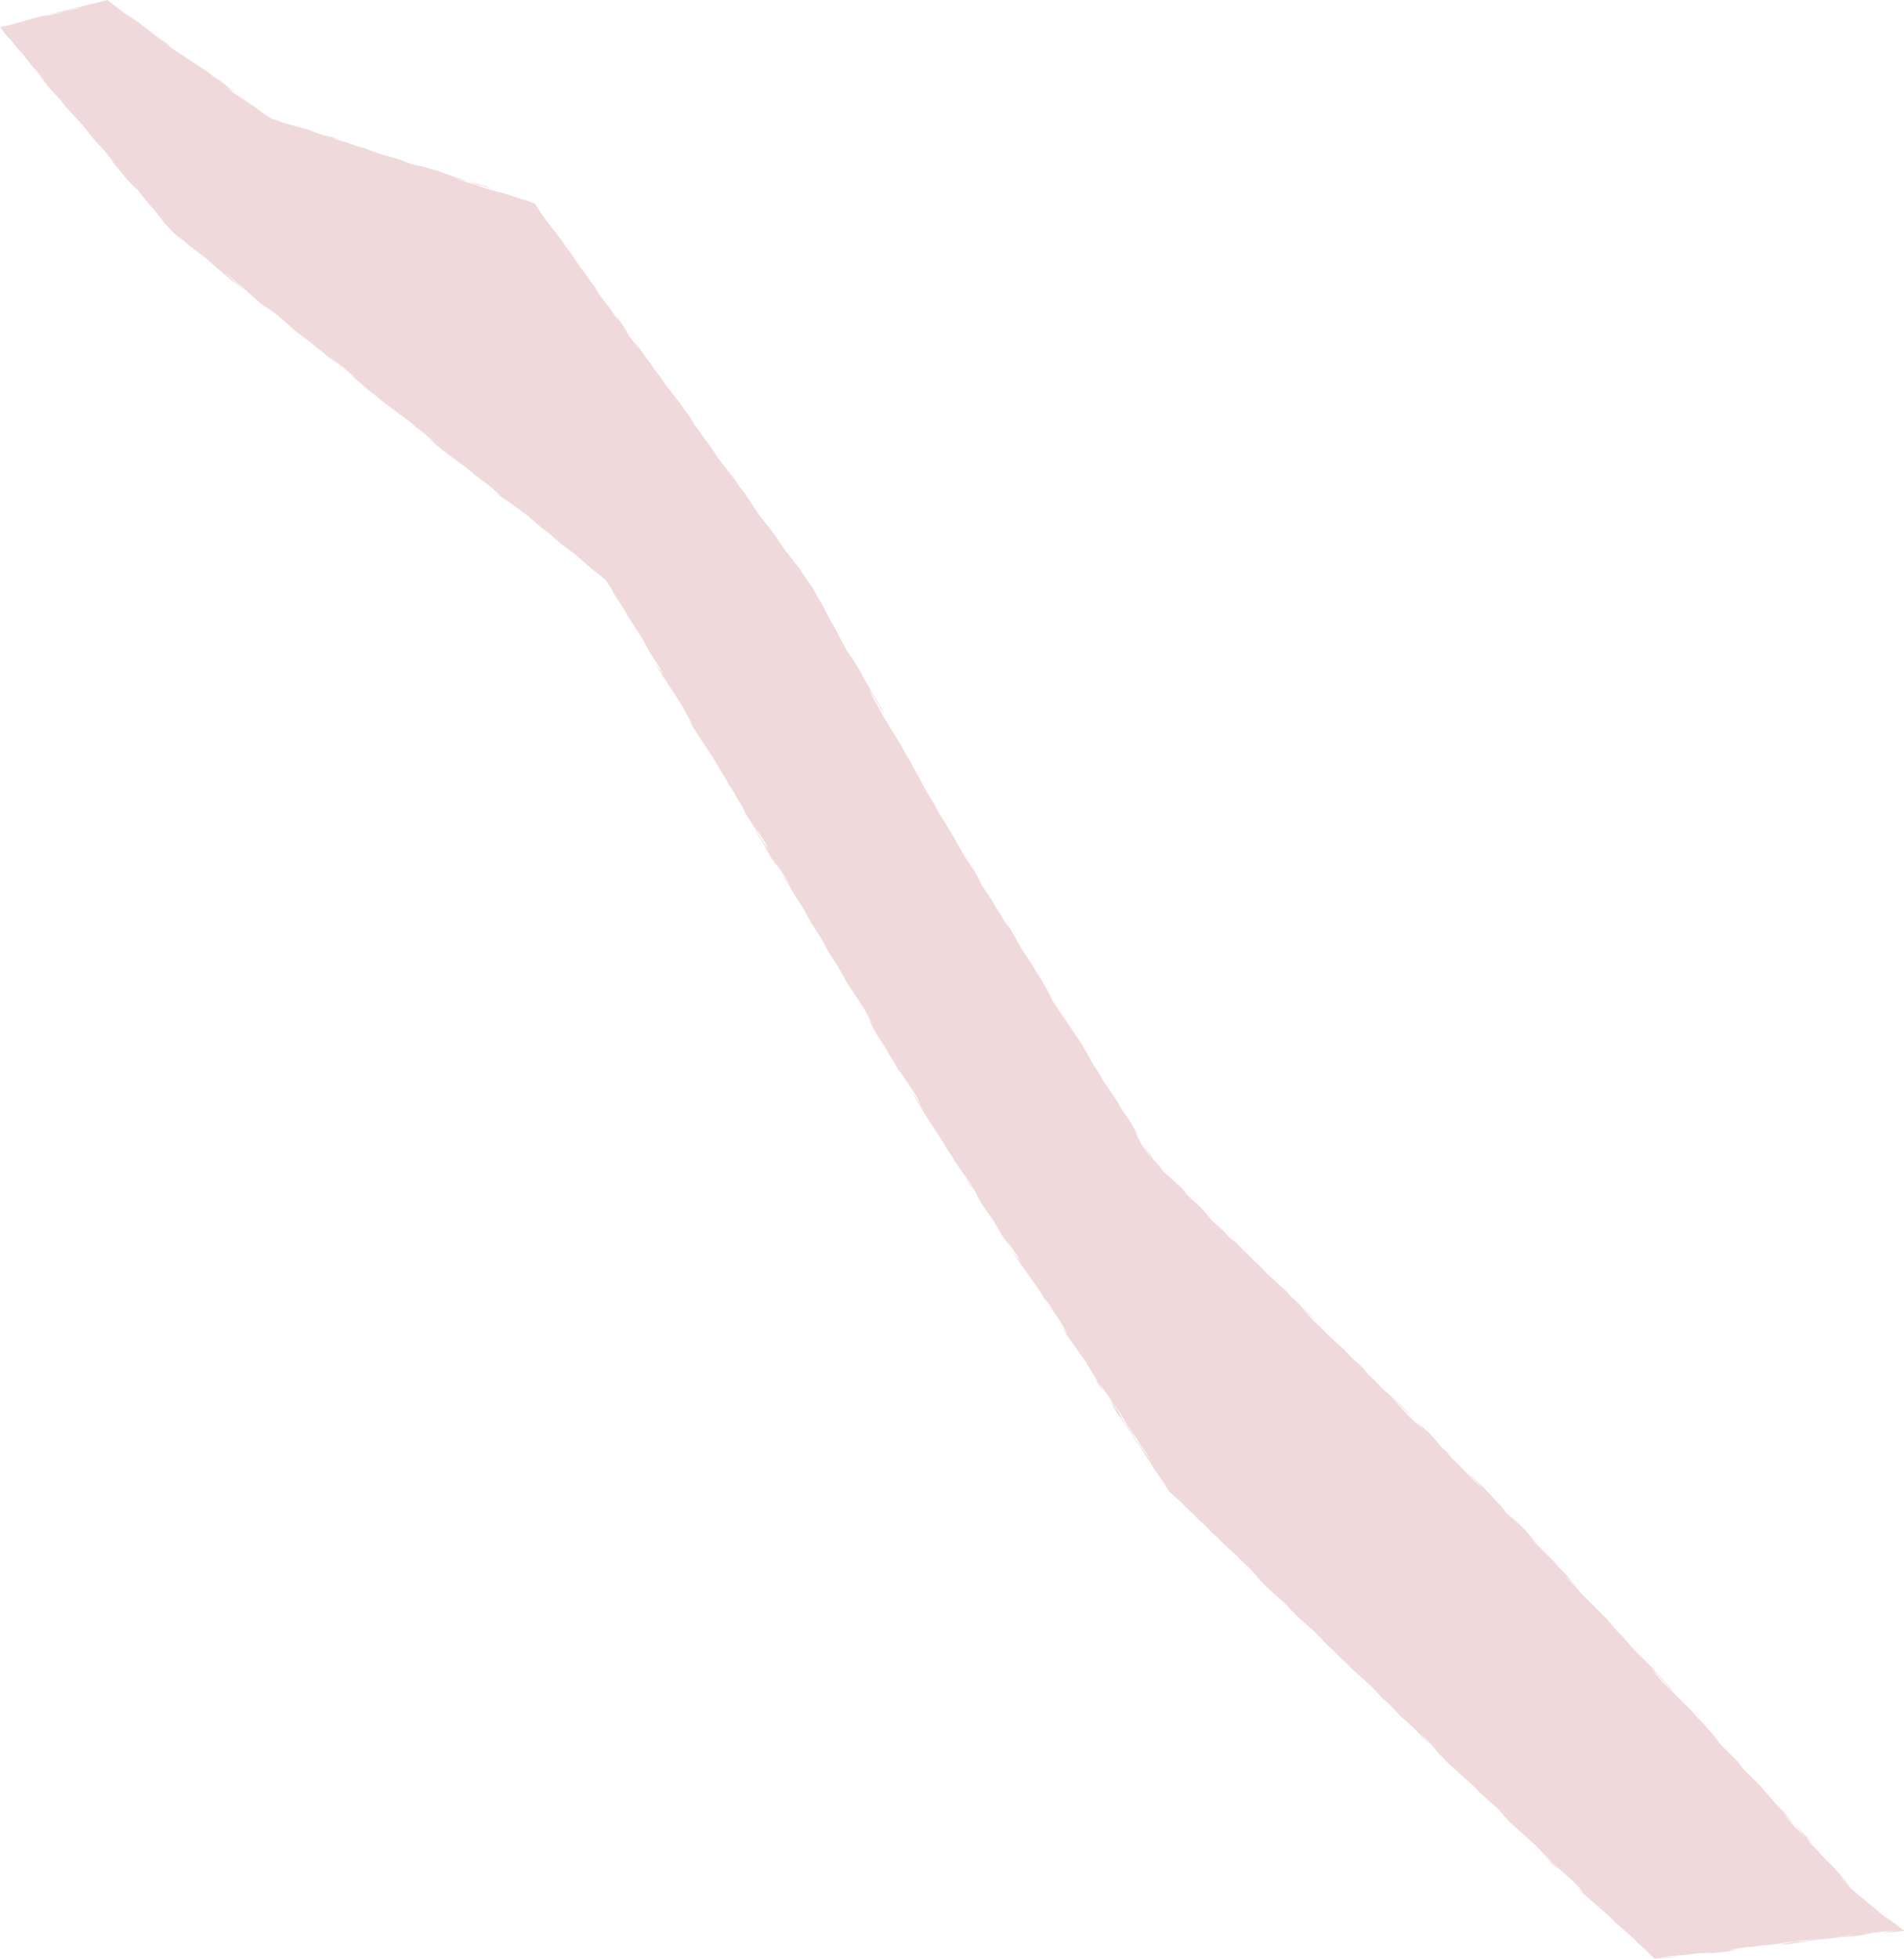 <?xml version="1.0" encoding="UTF-8" standalone="no"?><svg xmlns="http://www.w3.org/2000/svg" xmlns:xlink="http://www.w3.org/1999/xlink" fill="#000000" height="473.8" preserveAspectRatio="xMidYMid meet" version="1" viewBox="0.0 0.0 460.6 473.8" width="460.6" zoomAndPan="magnify"><g id="change1_1"><path d="M459.963,466.514l-0.968-0.743l-1.615-1.241c-0.463-0.355-1.286-0.987-1.616-1.241 c0.096,0.086,1.494,1.347,1.54,1.388c0,0,0,0.001-0,0.001c-0.005,0-0.09-0.064-0.22-0.163 c-0.136-0.103-0.32-0.246-0.511-0.393c-0.382-0.296-0.791-0.612-0.887-0.688c-0.006-0.004-0.011-0.009-0.017-0.013 l-7.835-6.529l-2.438-2.629l1.033,1.204l-1.351-1.575c0,0,0.313,0.302,0.647,0.637 c0.334,0.336,0.692,0.696,0.793,0.798c0.455,0.453,0.981,0.976,1.44,1.433l-2.704-3.15 c-0.464-0.507-0.889-1.075-1.353-1.575c-0.467-0.503-0.973-0.939-1.443-1.437 c-0.468-0.497-0.975-0.932-1.441-1.435c-0.374-0.403-0.997-1.2-1.352-1.575 c-0.461-0.487-0.981-0.94-1.443-1.437c-0.291-0.315-1.098-1.31-1.35-1.573 c-0.449-0.469-1.092-1.086-1.441-1.434l-1.44-1.435c-0.904-1.054-1.803-2.1-2.707-3.153l2.882,2.869 l-1.352-1.575c-0.328-0.381-0.917-1.091-1.355-1.577c-0.246-0.275-1.145-1.115-1.44-1.434 c-0.321-0.347-1.071-1.257-1.35-1.572c-0.483-0.564-0.94-1.095-1.353-1.577c-0.256-0.298-1.001-1.19-1.355-1.577 c-0.16-0.159-1.292-1.287-1.442-1.435c-0.423-0.421-0.931-0.927-1.438-1.433c-0.318-0.327-1.102-1.069-1.444-1.438 c-0.185-0.216-1.227-1.43-1.351-1.574l1.443,1.437l-1.354-1.577c-0.354-0.375-1.17-1.164-1.441-1.435 c-0.423-0.421-0.934-0.929-1.441-1.435c-0.317-0.325-1.101-1.067-1.444-1.438c-0.424-0.457-0.941-1.12-1.351-1.574 l1.442,1.435c0,0-0.287-0.347-0.605-0.711c-0.316-0.365-0.653-0.755-0.744-0.86 c-0.298-0.347-0.957-1.114-1.355-1.577c-0.447-0.521-0.887-1.033-1.351-1.574 c-0.021-0.021-1.33-1.323-1.443-1.437c-0.492-0.541-0.845-1.023-1.349-1.571 c-0.207-0.205-1.272-1.267-1.442-1.436c-0.443-0.441-0.928-0.924-1.441-1.435 c-0.521-0.518-1.003-0.998-1.444-1.438c-0.426-0.424-0.93-0.927-1.444-1.438c-0.313-0.322-1.101-1.067-1.441-1.435 c-0.452-0.486-0.901-1.09-1.351-1.573c-0.445-0.478-0.908-1.09-1.351-1.574l1.442,1.435 c0.349,0.349,0.998,0.972,1.442,1.435c0.255,0.267,1.058,1.258,1.351,1.574c0.134,0.134,1.397,1.391,1.443,1.437 c-0.432-0.502-0.887-1.033-1.353-1.576c-0.208-0.24-1.088-1.29-1.349-1.571 c-0.464-0.5-0.981-0.937-1.441-1.435c-0.472-0.509-0.885-1.071-1.354-1.576 c-0.342-0.368-1.128-1.113-1.442-1.436c-0.514-0.511-1.02-1.014-1.442-1.435 c-0.193-0.192-1.211-1.185-1.444-1.438c-0.258-0.279-1.158-1.35-1.351-1.574c-0.361-0.42-0.902-1.05-1.351-1.573 c-0.194-0.192-1.192-1.187-1.444-1.437c-0.188-0.22-1.19-1.386-1.351-1.574 c-0.141-0.165-1.193-1.39-1.351-1.573c-0.344-0.364-1.178-1.172-1.441-1.435l-1.442-1.436 c-0.429-0.427-0.93-0.925-1.442-1.437c-0.312-0.319-1.106-1.073-1.442-1.435 c-0.467-0.503-0.887-1.073-1.354-1.576c-0.466-0.502-0.976-0.933-1.441-1.435 c-0.397-0.427-0.976-1.155-1.353-1.575c0.094,0.092,1.328,1.321,1.445,1.438c0.1,0.099,0.458,0.46,0.793,0.796 c0.335,0.336,0.649,0.64,0.649,0.64s-0.287-0.346-0.603-0.711c-0.316-0.364-0.654-0.755-0.748-0.862 c-0.278-0.325-0.973-1.158-1.35-1.573c-0.285-0.313-1.126-1.099-1.442-1.435c-0.377-0.399-0.961-1.154-1.35-1.573 c-0.399-0.43-1.058-1.034-1.445-1.438c-0.491-0.489-1.038-1.033-1.444-1.438 c-0.22-0.219-1.177-1.149-1.443-1.435c-0.301-0.324-1.092-1.278-1.348-1.57l1.443,1.437 c0,0,0,0,0,0c0.004,0-0.067-0.085-0.178-0.216c-0.114-0.132-0.269-0.312-0.429-0.498 c-0.321-0.371-0.665-0.769-0.746-0.862c-0.105-0.123-1.272-1.48-1.35-1.572c-0.442-0.44-1.109-1.104-1.445-1.438 c-0.1-0.101-0.458-0.46-0.792-0.796s-0.65-0.641-0.65-0.641s0.36,0.426,0.713,0.829 c0.334,0.381,0.656,0.75,0.644,0.75c-0.001,0-0.002-0.001-0.005-0.004c-0.177-0.152-1.106-1.104-1.442-1.435 c-0.1-0.101-0.459-0.462-0.794-0.799c-0.335-0.336-0.649-0.638-0.649-0.638c-0.004,0.005,0.073,0.099,0.193,0.237 c0.121,0.138,0.282,0.322,0.446,0.51c0.329,0.375,0.67,0.762,0.708,0.823l-1.44-1.435 c-0.242-0.315-1.307-1.45-1.382-1.542c-0.002-0.003-0.003-0.005-0.002-0.005c0.015,0,0.364,0.328,0.723,0.664 c0.185,0.186,0.372,0.374,0.513,0.516c0.141,0.142,0.24,0.232,0.24,0.232s-0.288-0.349-0.605-0.713 c-0.33-0.351-0.682-0.727-0.779-0.831c-0.333-0.356-0.987-1.058-1.41-1.511l-2.829-3.033l-3.009-2.756 c-0.057-0.038-0.429-0.388-0.789-0.727c-0.181-0.168-0.357-0.333-0.489-0.457c-0.128-0.118-0.215-0.195-0.225-0.195 c-0,0-0.001,0-0.001,0c0,0,0.3,0.332,0.63,0.683c0.33,0.351,0.685,0.727,0.785,0.833 c0.032,0.03,1.369,1.255,1.504,1.378l1.409,1.512c-0,0-0,0-0.001,0 c-0.009,0-0.092-0.074-0.216-0.188c-0.128-0.119-0.3-0.279-0.477-0.444c-0.353-0.331-0.727-0.681-0.81-0.746 c-0.217-0.17-1.228-1.148-1.504-1.378c-0.487-0.524-0.92-0.986-1.409-1.512 c-0.221-0.234-1.138-1.241-1.415-1.516c-0.451-0.447-1.068-0.943-1.504-1.379c-0.376-0.375-1.11-1.195-1.415-1.516 l1.504,1.378c0,0-1.23-1.325-1.409-1.512c-0.143-0.131-1.295-1.185-1.505-1.378 c-0.224-0.24-1.245-1.335-1.414-1.517l1.504,1.379l-2.825-3.028c-0.48-0.44-1.028-0.942-1.504-1.378 c-0.104-0.096-0.479-0.442-0.827-0.766c-0.35-0.323-0.677-0.612-0.677-0.612s0.372,0.404,0.74,0.791 c0.349,0.366,0.688,0.723,0.675,0.723c-0.001,0-0.002-0.001-0.005-0.003c-0.072-0.054-0.444-0.403-0.8-0.737 c-0.179-0.166-0.352-0.328-0.482-0.448c-0.125-0.116-0.21-0.191-0.219-0.191c-0,0-0.001,0-0.001,0 c0,0,0.377,0.408,0.745,0.797c0.347,0.366,0.684,0.721,0.673,0.721c-0.001,0-0.002-0.001-0.006-0.004 c-0.197-0.159-1.139-1.044-1.507-1.381l-1.507-1.38c-0.468-0.502-0.941-1.01-1.409-1.512 c-0.411-0.44-1.116-1.196-1.413-1.514c-0.212-0.241-1.385-1.453-1.415-1.517c-0-0-0-0.001,0-0.001 c0.005,0,0.084,0.071,0.204,0.179c0.126,0.116,0.299,0.275,0.477,0.438c0.355,0.329,0.736,0.682,0.826,0.765 c0.245,0.225,1.46,1.359,1.504,1.378l1.504,1.378c-0.015-0.017-1.325-1.421-1.412-1.514 c-0.285-0.262-1.269-1.163-1.501-1.376c-0.092-0.084-1.39-1.274-1.51-1.383l-1.504-1.378 c-0.354-0.325-1.046-0.938-1.504-1.378c-0.277-0.267-1.096-1.2-1.409-1.512 c-0.414-0.41-1.119-0.99-1.507-1.381c-0.241-0.258-1.278-1.37-1.412-1.514c0.104,0.097,1.466,1.344,1.503,1.378 l-1.415-1.517c-0.337-0.331-1.242-1.139-1.504-1.378c-0.364-0.334-1.04-0.933-1.503-1.378 c-0.267-0.256-1.106-1.21-1.413-1.514c-0.403-0.401-1.116-1.008-1.506-1.381c-0.497-0.455-1.109-1.016-1.504-1.378 c-0.365-0.334-1.038-0.93-1.504-1.377c-0.266-0.256-1.105-1.21-1.415-1.518c-0.482-0.478-1.013-0.897-1.504-1.377 c-0.31-0.332-1.137-1.219-1.41-1.512c-0.09-0.096-0.44-0.469-0.773-0.822 c-0.335-0.352-0.642-0.694-0.642-0.694c0-0,0-0,0.001-0c0.009,0,0.097,0.077,0.225,0.195 c0.132,0.124,0.31,0.29,0.49,0.458c0.36,0.339,0.732,0.689,0.788,0.725c0.057,0.038,0.429,0.388,0.789,0.727 c0.181,0.169,0.357,0.334,0.49,0.458c0.13,0.119,0.217,0.197,0.226,0.197c0,0,0-0,0.001-0 c0,0-0.307-0.342-0.641-0.693c-0.332-0.352-0.683-0.726-0.771-0.821c0.003,0.004,0.004,0.006,0.004,0.006 c-0.01,0-0.355-0.321-0.713-0.654c-0.192-0.179-0.388-0.36-0.537-0.499c-0.15-0.138-0.26-0.232-0.26-0.232 c-0.14-0.143-0.266-0.276-0.384-0.405c-0.337-0.366-0.617-0.695-1.029-1.11 c-0.384-0.388-1.095-0.973-1.503-1.378c-0.33-0.327-1.123-1.235-1.416-1.517c-0.446-0.431-1.154-1.059-1.503-1.378 l-1.504-1.377c-0.288-0.265-1.128-1.012-1.504-1.378c-0.338-0.329-1.058-1.158-1.415-1.516 c-0.385-0.388-1.095-0.973-1.503-1.378c-0.485-0.48-0.926-1.031-1.41-1.512c-0.488-0.483-1.018-0.903-1.504-1.377 c-0.394-0.385-1.007-1.112-1.415-1.518c-0.073-0.073-0.154-0.15-0.24-0.229c-0.408-0.381-0.924-0.821-1.267-1.151 l1.267,1.358l0.146,0.156c-0.003-0.003-0.058-0.054-0.146-0.134c-0.363-0.333-1.284-1.176-1.357-1.244 c-0.267-0.285-1.192-1.276-1.413-1.514c-0.521-0.477-1.071-0.982-1.506-1.38c-0.229-0.211-1.223-1.1-1.504-1.378 c-0.487-0.483-0.923-1.028-1.41-1.512c0.105,0.096,1.482,1.357,1.504,1.377c0,0,0,0,0,0 c0.003,0-0.07-0.081-0.186-0.206c-0.119-0.127-0.28-0.3-0.447-0.478c-0.337-0.357-0.695-0.739-0.778-0.827 c-0.388-0.416-0.94-1.009-1.415-1.518c-0.087-0.079-1.379-1.263-1.504-1.377c-0.232-0.216-1.23-1.106-1.503-1.377 c-0.194-0.208-1.288-1.381-1.415-1.518c0.093,0.086,1.471,1.348,1.503,1.377l-1.411-1.512 c-0.32-0.315-1.258-1.152-1.503-1.377c-0.443-0.407-0.974-0.893-1.508-1.383c-0.327-0.308-1.147-1.023-1.504-1.377 c-0.461-0.457-0.96-1.055-1.416-1.518l1.509,1.383c0,0,0,0,0,0c0.004,0-0.07-0.083-0.188-0.209 c-0.119-0.128-0.281-0.301-0.449-0.48c-0.336-0.357-0.695-0.739-0.779-0.828 c-0.186-0.201-0.738-0.797-1.111-1.199c-0.034-0.057-0.06-0.102-0.084-0.141 c-0.297-0.484-0.832-1.193-1.145-1.694c-0.121-0.142-1.077-1.641-1.141-1.688c-0-0-0-0-0-0 c-0.004,0,0.049,0.097,0.134,0.246c0.086,0.152,0.203,0.358,0.324,0.571c0.244,0.427,0.505,0.881,0.565,0.986 c0.339,0.598,0.681,1.201,1.021,1.799l-2.284-3.377c-0.324-0.573-0.698-1.231-1.02-1.798 c-0.071-0.126-0.329-0.575-0.569-0.993c-0.24-0.419-0.454-0.812-0.454-0.812s0.306,0.446,0.598,0.887 c0.271,0.41,0.534,0.808,0.545,0.808c0.001,0,0-0.002-0.002-0.006c-0.04-0.088-0.301-0.534-0.549-0.961 c-0.123-0.213-0.244-0.422-0.334-0.578c-0.089-0.156-0.146-0.26-0.142-0.266c0,0,0.31,0.453,0.603,0.894 c0.273,0.411,0.536,0.808,0.545,0.808c0.001,0-0-0.002-0.002-0.007c-0.118-0.239-0.772-1.361-1.023-1.805 c-0.339-0.597-0.682-1.2-1.02-1.798c-0.396-0.586-0.745-1.103-1.141-1.688 c-0.177-0.264-0.94-1.361-1.147-1.693c-0.161-0.286-0.9-1.588-1.02-1.799 c-0.401-0.594-0.815-1.204-1.141-1.688c-0.385-0.569-0.766-1.133-1.145-1.695 c-0.175-0.257-0.92-1.331-1.142-1.688c-0.34-0.544-0.678-1.246-1.02-1.797 c-0.303-0.489-0.857-1.222-1.142-1.688c-0.337-0.554-0.74-1.319-1.023-1.804 c-0.365-0.644-0.707-1.245-1.023-1.804c-0.091-0.16-0.933-1.645-1.02-1.797c-0.321-0.504-0.893-1.321-1.142-1.688 c-0.761-1.126-1.526-2.258-2.287-3.384l-1.141-1.689l-2.284-3.378c-0.027-0.07-0.288-0.516-0.538-0.946 c-0.125-0.215-0.247-0.426-0.339-0.584c-0.09-0.158-0.148-0.264-0.142-0.267c0,0,0.307,0.448,0.6,0.889 c0.272,0.41,0.536,0.807,0.545,0.807c0.001,0-0-0.002-0.002-0.007c-0.118-0.239-0.776-1.367-1.023-1.804 c-0.339-0.597-0.681-1.2-1.024-1.804c-0.284-0.5-0.669-1.18-1.019-1.797 c-0.148-0.218-0.95-1.405-1.142-1.689c-0.268-0.433-0.774-1.411-1.023-1.803 c-0.333-0.523-0.871-1.284-1.142-1.689c-0.177-0.264-0.936-1.357-1.142-1.689c-0.35-0.564-0.679-1.235-1.023-1.803 c-0.306-0.505-0.785-1.388-1.02-1.797c-0.157-0.275-0.817-1.471-1.023-1.803 c-0.331-0.533-0.822-1.167-1.142-1.689c0.081,0.143,1.011,1.782,1.023,1.804 c-0.02-0.031-1.011-1.496-1.143-1.69c-0.111-0.197-0.87-1.534-1.023-1.803 c-0.288-0.472-0.839-1.2-1.142-1.69c-0.323-0.52-0.706-1.297-1.023-1.803c-0.267-0.425-0.924-1.364-1.143-1.689 c-0.175-0.261-0.936-1.357-1.142-1.689c-0.37-0.596-0.653-1.2-1.024-1.803 c0.066,0.097,1.132,1.674,1.146,1.696c0,0,0,0,0,0c0.004,0-0.049-0.096-0.133-0.245 c-0.086-0.152-0.204-0.358-0.325-0.571c-0.245-0.427-0.505-0.881-0.566-0.987 c-0.262-0.462-0.691-1.218-1.023-1.803c-0.074-0.109-1.043-1.543-1.142-1.69c-0.173-0.258-0.936-1.357-1.142-1.689 c-0.268-0.433-0.784-1.397-1.019-1.797c-0.358-0.63-0.728-1.283-1.023-1.803c-0.148-0.264-0.829-1.478-1.015-1.808 c-0.164-0.292-0.93-1.506-1.069-1.732l-1.07-1.733c-0.306-0.496-0.696-1.129-1.069-1.732 c-0.104-0.202-0.806-1.567-0.949-1.847c-0.153-0.248-0.941-1.525-1.069-1.732c-0.178-0.289-0.847-1.342-1.07-1.733 c-0.137-0.266-0.827-1.61-0.949-1.846c-0.146-0.282-0.756-1.506-0.945-1.84 c-0.279-0.495-0.812-1.268-1.069-1.733c-0.384-0.694-0.562-1.149-0.949-1.846 c-0.264-0.478-0.787-1.232-1.069-1.733c-0.254-0.45-0.709-1.431-0.949-1.846 c-0.28-0.485-0.848-1.375-1.069-1.733l-1.07-1.734l-1.07-1.733c-0.263-0.427-0.742-1.173-1.069-1.733 c-0.183-0.312-0.739-1.473-0.949-1.846c-0.333-0.591-0.728-1.138-1.069-1.734l-1.893-3.685l1.069,1.733 c0.356,0.578,0.735,1.192,1.07,1.734c0.338,0.548,0.732,1.185,1.07,1.733c0.076,0.123,0.341,0.559,0.588,0.963 c0.247,0.405,0.481,0.769,0.481,0.769c-0.01-0.019-0.881-1.715-0.945-1.839c-0.17-0.302-0.926-1.501-1.07-1.733 l-1.07-1.734c-0.371-0.68-0.565-1.155-0.948-1.846c-0.265-0.478-0.787-1.232-1.07-1.734 c-0.228-0.404-0.744-1.495-0.948-1.845c-0.312-0.536-0.822-1.331-1.07-1.733c-0.33-0.534-0.802-1.3-1.07-1.734 c-0.122-0.19-0.453-0.742-0.717-1.174c-0.176-0.288-0.321-0.522-0.354-0.559c-0.001-0.002-0.002-0.002-0.003-0.002 c-0.009,0,0.119,0.248,0.285,0.562c0.055,0.104,0.113,0.215,0.172,0.326c0.247,0.468,0.491,0.953,0.491,0.953 c-0,0-0,0-0,0c-0.007,0-0.07-0.098-0.163-0.248c-0.093-0.155-0.218-0.362-0.346-0.573 c-0.095-0.158-0.19-0.317-0.276-0.458c-0.144-0.238-0.258-0.422-0.285-0.454 c-0.314-0.611-0.627-1.222-0.944-1.839c-0.317-0.618-0.631-1.229-0.948-1.846 c-0.273-0.532-0.616-1.2-0.944-1.838c-0.119-0.193-0.909-1.474-1.074-1.741 c-0.133-0.259-0.833-1.622-0.944-1.838c-0.209-0.407-0.661-1.322-0.948-1.846 c-0.213-0.388-0.828-1.303-1.07-1.734c-0.337-0.598-0.608-1.241-0.948-1.846 c-0.161-0.287-0.337-0.561-0.515-0.837l-0.064-0.101c-0.22-0.27-0.442-0.54-0.652-0.829 c-0.161-0.243-1.009-1.519-1.144-1.722c-0.147-0.221-0.966-1.454-1.149-1.728c-0.229-0.317-1.07-1.366-1.257-1.605 l-1.257-1.604c-0.282-0.36-0.897-1.119-1.257-1.604c-0.093-0.14-1.046-1.575-1.148-1.729 c-0.172-0.259-0.908-1.393-1.145-1.722c-0.193-0.247-1.102-1.407-1.261-1.61c-0.415-0.529-0.834-1.063-1.258-1.604 c-0.178-0.227-1.032-1.294-1.257-1.605c-0.186-0.279-0.993-1.495-1.144-1.722c-0.355-0.535-0.738-1.111-1.149-1.729 c-0.316-0.463-0.772-1.198-1.144-1.722c-0.32-0.452-0.925-1.143-1.262-1.61c-0.402-0.557-0.739-1.159-1.144-1.722 c-0.199-0.276-1.094-1.395-1.258-1.605l-1.257-1.604c-0.223-0.285-0.974-1.217-1.262-1.61 c-0.149-0.225-1.01-1.52-1.144-1.722c-0.177-0.264-0.919-1.412-1.149-1.729c-0.328-0.454-0.946-1.165-1.257-1.604 c-0.457-0.644-0.687-1.078-1.144-1.722c-0.32-0.451-0.925-1.144-1.258-1.604c-0.31-0.431-0.867-1.321-1.148-1.729 l1.257,1.605c0,0-0.998-1.509-1.149-1.729c-0.117-0.15-1.078-1.375-1.257-1.604 c-0.367-0.509-0.783-1.228-1.144-1.723c-0.265-0.363-1.048-1.336-1.257-1.604c-0.419-0.535-0.843-1.075-1.257-1.604 c-0.31-0.395-0.873-1.09-1.257-1.604c-0.17-0.256-0.946-1.425-1.149-1.729c-0.32-0.451-0.92-1.137-1.262-1.61 c-0.397-0.551-0.742-1.167-1.144-1.723c-0.401-0.556-0.856-1.057-1.257-1.604c-0.323-0.44-0.811-1.262-1.148-1.729 c-0.259-0.359-1.019-1.293-1.257-1.604l1.149,1.729c0,0,0,0-0,0 c-0.004,0-0.07-0.083-0.172-0.212c-0.106-0.135-0.25-0.319-0.399-0.51c-0.298-0.383-0.616-0.792-0.69-0.888 c-0.196-0.25-1.002-1.252-1.257-1.605c-0.06-0.091-1.133-1.706-1.144-1.723c0,0,0.337,0.425,0.66,0.844 c0.3,0.39,0.591,0.767,0.6,0.767c0.001,0-0-0.002-0.003-0.007c-0.148-0.248-0.857-1.293-1.149-1.728 c-0.174-0.261-0.915-1.406-1.144-1.723c-0.278-0.385-0.573-0.731-0.862-1.091c-0.134-0.167-0.266-0.336-0.395-0.514 c0.026,0.039,0.195,0.293,0.395,0.595c0.329,0.495,0.742,1.117,0.749,1.128c0,0-0.278-0.343-0.57-0.718 c-0.06-0.077-0.12-0.155-0.179-0.231c-0.23-0.297-0.441-0.569-0.508-0.655 c-0.057-0.086-1.027-1.546-1.144-1.722c-0.229-0.317-1.067-1.359-1.262-1.61 c-0.164-0.208-1.068-1.363-1.257-1.603c-0.109-0.165-1.117-1.682-1.144-1.723 c-0.002-0.003-0.002-0.005-0.001-0.005c0.013,0,0.304,0.38,0.604,0.771c0.319,0.416,0.655,0.838,0.655,0.838 s-1.002-1.515-1.148-1.729c-0.099-0.127-1.095-1.397-1.257-1.605c-0.323-0.44-0.811-1.261-1.145-1.722 c-0.362-0.502-0.91-1.118-1.257-1.604c-0.274-0.385-0.952-1.433-1.148-1.728c-0.278-0.418-0.776-1.196-1.149-1.728 c-0.211-0.303-1.002-1.251-1.257-1.604c-0.307-0.425-0.859-1.336-1.148-1.728c-0.333-0.451-0.998-1.272-1.257-1.604 l-1.257-1.604c-0.201-0.256-1.001-1.252-1.258-1.605c-0.161-0.243-1.013-1.525-1.144-1.722 c-0.384-0.578-0.768-1.156-1.148-1.729l-0.016-0.022l-0.152-0.22l-0.303-0.111 c-0.249-0.091-1.667-0.61-1.919-0.703c-0.735-0.233-1.241-0.322-1.966-0.549 c-0.521-0.164-1.394-0.534-1.949-0.713c-0.555-0.179-1.426-0.385-1.96-0.548 c-0.632-0.192-1.476-0.412-1.966-0.549c-0.477-0.133-1.342-0.359-1.963-0.548c-0.353-0.108-1.535-0.58-1.942-0.711 c-0.653-0.21-1.315-0.345-1.963-0.548c-1.304-0.477-2.601-0.952-3.897-1.427c0.681,0.19,1.282,0.358,1.963,0.549 c0.305,0.087,1.598,0.431,1.963,0.549c-0.644-0.214-1.295-0.503-1.942-0.711c-0.414-0.133-1.613-0.43-1.963-0.548 c-0.615-0.209-1.476-0.541-1.948-0.713c-0.153-0.056-1.825-0.668-1.942-0.711 c-0.64-0.194-1.465-0.409-1.963-0.548c-0.611-0.171-1.473-0.412-1.97-0.551 c-0.358-0.093-1.836-0.534-1.963-0.549c-0.001-0-0.002-0-0.002-0c-0.035,0,0.444,0.17,0.937,0.344 c0.5,0.177,1.014,0.37,1.014,0.37c-0.032-0.009-1.745-0.487-1.963-0.548c-0.117-0.043-1.796-0.658-1.949-0.713 c-0.347-0.127-1.479-0.558-1.948-0.713c-0.253-0.07-1.73-0.483-1.963-0.548c-0.298-0.084-1.591-0.429-1.963-0.549 c-0.657-0.211-1.283-0.494-1.941-0.711c-0.666-0.22-1.289-0.5-1.949-0.713c-0.615-0.198-1.36-0.352-1.963-0.549 c-0.716-0.233-1.241-0.478-1.945-0.712c-0.522-0.173-1.419-0.373-1.963-0.548c-0.467-0.151-1.534-0.568-1.945-0.712 c-0.024-0.007-1.794-0.501-1.963-0.548c-0.24-0.088-1.74-0.637-1.948-0.713 c-0.222-0.081-1.688-0.618-1.949-0.713c-0.429-0.136-1.636-0.457-1.963-0.549l-1.962-0.548 c-0.548-0.153-1.287-0.359-1.963-0.549c-0.247-0.09-1.62-0.593-1.942-0.711c-0.273-0.088-0.548-0.163-0.824-0.235 c-0.26-0.164-0.519-0.33-0.772-0.508c-0.555-0.391-1.145-0.721-1.703-1.121c-0.294-0.228-1.402-1.089-1.639-1.272 c-0.568-0.374-1.246-0.82-1.703-1.121c-1.132-0.745-2.271-1.494-3.405-2.241l-1.633-1.269 c0.024,0,0.446,0.287,0.865,0.57c0.209,0.141,0.418,0.282,0.574,0.387c0.149,0.099,0.251,0.164,0.263,0.164 c0.001,0,0.001-0,0.001-0.001c0.002-0.006-0.099-0.087-0.252-0.205c-0.154-0.117-0.358-0.273-0.563-0.428 c-0.205-0.155-0.41-0.311-0.566-0.43c-0.154-0.119-0.258-0.201-0.258-0.209c0-0,0-0.001,0.001-0.001 c0.011,0,0.111,0.064,0.258,0.161c0.155,0.104,0.361,0.243,0.57,0.384c0.417,0.282,0.842,0.57,0.874,0.576 c0,0,0,0,0,0c0.005,0-0.08-0.069-0.215-0.174c-0.137-0.106-0.324-0.252-0.517-0.401 c-0.389-0.299-0.803-0.619-0.9-0.693c-0.548-0.426-1.091-0.847-1.639-1.273 c-0.63-0.438-1.057-0.665-1.703-1.12c-0.447-0.315-1.171-0.938-1.636-1.27c-0.399-0.286-1.339-0.874-1.703-1.121 c-0.609-0.401-1.2-0.79-1.706-1.123l-1.702-1.12l-3.406-2.241c-0.204-0.184-1.519-1.149-1.639-1.273 c-0.003-0.003-0.003-0.004-0.002-0.004c0.018,0,0.415,0.268,0.822,0.542c0.435,0.293,0.886,0.584,0.886,0.584 s-0.351-0.281-0.733-0.576c-0.382-0.294-0.791-0.609-0.903-0.695c-0.068-0.045-1.538-1.012-1.703-1.121 c-0.413-0.296-1.273-0.998-1.639-1.273c-0.573-0.445-1.155-0.896-1.639-1.272 c-0.368-0.286-1.14-0.905-1.633-1.269c-0.152-0.1-1.542-1.015-1.703-1.121 c-0.264-0.175-1.384-0.893-1.702-1.12c-0.564-0.404-1.081-0.873-1.639-1.273c-0.558-0.399-1.075-0.869-1.639-1.272 l-0.3-0.207L25.929,0l-0.427,0.12c-0.535,0.15-1.06,0.334-1.606,0.467c-0.664,0.162-1.367,0.25-2.027,0.411 c-0.659,0.161-1.307,0.402-1.967,0.562c-0.674,0.163-1.353,0.246-2.026,0.411c-0.631,0.154-1.335,0.411-1.96,0.56 c-0.732,0.175-1.308,0.241-2.03,0.411c-0.535,0.126-1.404,0.425-1.963,0.561c0.495-0.12,1.572-0.311,2.034-0.412 c0.707-0.155,1.257-0.234,2.026-0.41c0.417-0.096,1.494-0.447,1.96-0.561c0.122-0.025,2.011-0.408,2.033-0.412 c-0.025,0.007-0.44,0.128-0.891,0.26c-0.455,0.127-0.938,0.263-1.069,0.3 c-0.28,0.057-1.676,0.34-2.034,0.413c-0.466,0.113-1.542,0.464-1.96,0.56c-0.59,0.135-1.578,0.32-2.026,0.411 c-0.142,0.029-0.649,0.135-1.122,0.233c-0.473,0.098-0.912,0.179-0.912,0.179c0.02-0.005,1.826-0.522,1.96-0.56 c-0.631,0.154-1.41,0.259-2.026,0.411C9.48,4.017,8.242,4.387,7.933,4.476c-0.656,0.187-1.31,0.374-1.96,0.56 C5.316,5.223,4.663,5.41,4.01,5.597C3.541,5.731,2.671,5.995,2.05,6.157C1.879,6.201,1.514,6.272,1.13,6.346 L0,6.562l0.745,0.971c0.268,0.349,0.549,0.717,0.698,0.892c0.446,0.526,0.938,0.98,1.38,1.5 c0.447,0.525,0.839,1.111,1.279,1.629c0.42,0.495,0.969,1.012,1.38,1.5c0.48,0.57,0.814,1.071,1.281,1.632 c0.43,0.516,0.847,1.121,1.277,1.626c0.377,0.444,1.035,1.086,1.385,1.506c0.308,0.368,1.063,1.353,1.281,1.632 l-1.385-1.505c-0-0-0-0-0-0c-0.004,0,0.063,0.088,0.169,0.223 c0.108,0.137,0.254,0.323,0.405,0.515c0.304,0.384,0.629,0.795,0.708,0.894c0.424,0.54,0.853,1.086,1.277,1.626 c0.479,0.521,0.901,0.98,1.385,1.505c0.209,0.229,1.127,1.202,1.38,1.5c0.203,0.258,1.127,1.436,1.277,1.626 c0.486,0.528,0.985,1.07,1.38,1.5c0.465,0.505,0.92,1,1.385,1.505c0.265,0.288,1.033,1.098,1.38,1.5 c0.131,0.167,1.149,1.464,1.277,1.627c0.228,0.29,0.963,1.253,1.279,1.629c0.18,0.196,1.218,1.324,1.383,1.503 c0.214,0.234,1.127,1.202,1.38,1.5c0.315,0.371,1.003,1.288,1.279,1.629c0.216,0.267,1.242,1.563,1.279,1.629 c0.002,0.003,0.002,0.005,0.001,0.005c-0.014,0-0.334-0.356-0.662-0.721c-0.351-0.39-0.72-0.783-0.72-0.783 c-0.004,0.006,0.07,0.103,0.183,0.247c0.115,0.143,0.268,0.335,0.424,0.529c0.313,0.389,0.637,0.791,0.675,0.856 c0.448,0.519,0.936,0.977,1.38,1.5c0.265,0.312,1.052,1.372,1.281,1.632c0.441,0.478,1.03,1.119,1.38,1.5 c0.335,0.364,1.194,1.319,1.38,1.5c0.003,0.003,0.004,0.004,0.005,0.004c0.01,0-0.295-0.382-0.611-0.777 c-0.334-0.418-0.676-0.859-0.676-0.859c0.018,0.02,1.257,1.365,1.38,1.499c0.14,0.178,1.149,1.464,1.281,1.632 c0.342,0.435,0.852,1.085,1.276,1.626c0.189,0.205,1.144,1.243,1.38,1.5c0.18,0.23,1.128,1.438,1.281,1.632 c0.235,0.299,0.955,1.242,1.282,1.632c0.317,0.379,1.038,1.103,1.38,1.5c0.087,0.107,0.189,0.233,0.302,0.371 l0.034,0.043l0.092,0.081c0.393,0.344,0.858,0.78,1.193,1.049c0.546,0.439,1.095,0.782,1.643,1.218 c0.457,0.363,1.088,0.979,1.56,1.358c0.535,0.43,1.105,0.792,1.637,1.214c0.538,0.426,1.103,0.784,1.643,1.219 c0.529,0.425,1.034,0.928,1.559,1.357c0.406,0.332,1.27,1.105,1.565,1.363l3.124,2.72 c0.523,0.388,1.12,0.83,1.637,1.214c0.113,0.085,0.52,0.389,0.9,0.674c0.38,0.284,0.737,0.54,0.737,0.54 c0.004-0.005-0.085-0.085-0.223-0.205c-0.139-0.119-0.325-0.278-0.514-0.44c-0.38-0.323-0.776-0.659-0.828-0.717 c-0.079-0.091-1.26-1.095-1.562-1.36c-0.108-0.093-0.498-0.43-0.862-0.745 c-0.365-0.315-0.7-0.615-0.7-0.615c0-0,0.001-0.001,0.001-0.001c0.011,0,0.105,0.068,0.243,0.171 c0.145,0.11,0.338,0.255,0.535,0.405c0.394,0.3,0.802,0.61,0.864,0.642c0.518,0.451,1.041,0.907,1.559,1.359 c0.524,0.456,1.041,0.907,1.565,1.362c0.501,0.436,1.005,0.875,1.56,1.358c0.566,0.492,1.026,0.893,1.565,1.362 c0.241,0.208,1.26,1.117,1.565,1.363c0.443,0.356,1.212,0.866,1.638,1.214c-0.154-0.134-1.537-1.338-1.565-1.363 c-0-0-0-0.001,0-0.001c0.005,0,0.091,0.062,0.222,0.158c0.137,0.102,0.324,0.241,0.518,0.384 c0.387,0.29,0.8,0.599,0.898,0.672c0.196,0.145,1.403,1.04,1.637,1.214c0.335,0.272,1.314,1.145,1.565,1.363 c0.518,0.451,1.041,0.906,1.56,1.357c0.312,0.272,1.143,1.016,1.565,1.363c0.167,0.123,1.477,1.095,1.637,1.214 c0.379,0.281,1.149,0.832,1.637,1.213c0.32,0.25,1.203,1.071,1.565,1.363c0.529,0.426,1.103,0.784,1.637,1.214 c0.532,0.428,1.031,0.932,1.566,1.363c0.272,0.202,1.423,1.055,1.637,1.213l-1.565-1.362 c-0-0-0-0.001,0-0.001c0.005,0,0.091,0.062,0.222,0.159c0.137,0.102,0.325,0.241,0.518,0.385 c0.387,0.29,0.801,0.599,0.897,0.671l1.637,1.214c0.288,0.272,1.333,1.134,1.565,1.362 c0.092,0.08,0.479,0.414,0.847,0.732c0.185,0.159,0.365,0.313,0.498,0.428c0.133,0.115,0.218,0.192,0.214,0.197 c0,0-0.438-0.32-0.86-0.639c-0.39-0.294-0.769-0.58-0.781-0.58c-0.001,0,0,0.002,0.004,0.006 c0.191,0.186,1.18,1.028,1.562,1.36c1.044,0.909,2.086,1.816,3.127,2.722c0.604,0.474,1.018,0.724,1.637,1.214 c0.428,0.339,1.116,1.002,1.565,1.363c0.373,0.3,1.297,0.954,1.637,1.214c0.583,0.433,1.145,0.849,1.637,1.214 l1.638,1.214c0.368,0.273,1.167,0.845,1.637,1.214c0.343,0.269,1.191,1.062,1.565,1.363 c0.445,0.358,1.208,0.863,1.637,1.213c0.497,0.406,1.138,1,1.56,1.359c0.202,0.172,1.565,1.362,1.565,1.362 s-0.438-0.321-0.86-0.639c-0.39-0.295-0.769-0.58-0.781-0.58c-0.001,0,0,0.002,0.004,0.006 c0.191,0.186,1.186,1.033,1.565,1.362c0.211,0.184,1.278,1.131,1.559,1.358c0.287,0.231,1.412,1.047,1.637,1.214 l1.638,1.214c0.546,0.404,1.097,0.814,1.637,1.214c0.462,0.343,1.079,0.8,1.637,1.214 c0.204,0.178,1.307,1.137,1.565,1.362c0.535,0.43,1.105,0.793,1.643,1.219c0.532,0.421,1.103,0.784,1.637,1.214 c0.443,0.356,1.14,1.008,1.56,1.358c0.176,0.154,1.539,1.339,1.565,1.362c0,0,0.357,0.254,0.738,0.541 c0.381,0.285,0.788,0.589,0.896,0.67c0.315,0.234,1.183,0.877,1.64,1.216l1.638,1.214 c0.285,0.211,1.261,0.915,1.637,1.214c0.192,0.168,1.392,1.212,1.562,1.36c0.42,0.366,1.044,0.908,1.563,1.36 c0.223,0.166,1.356,1.006,1.643,1.219c0.217,0.189,1.375,1.197,1.559,1.357c0.223,0.194,1.269,1.124,1.565,1.363 c0.292,0.236,1.389,1.028,1.637,1.214c0.248,0.185,1.333,0.969,1.637,1.214c0.541,0.435,1.019,0.917,1.56,1.358 c0.372,0.303,1.292,1.125,1.565,1.362c0.34,0.296,1.107,0.984,1.565,1.362c0.348,0.287,1.252,0.904,1.638,1.214 c0.421,0.339,0.821,0.725,1.234,1.085l0.06,0.103c0.348,0.583,0.762,1.118,1.114,1.707 c0.28,0.469,0.722,1.374,0.991,1.815c0.108,0.177,0.252,0.4,0.403,0.63c0.267,0.407,0.556,0.837,0.712,1.076 c0.172,0.267,0.917,1.377,1.118,1.713c0.157,0.288,0.875,1.603,0.991,1.814c0.388,0.595,0.795,1.218,1.114,1.707 l1.114,1.706c0.254,0.39,0.797,1.192,1.118,1.713c0.077,0.141,0.903,1.652,0.992,1.815 c0.113,0.207,0.582,1.087,0.852,1.571c0.059,0.106,0.109,0.193,0.143,0.25c0.185,0.311,0.96,1.472,1.114,1.707 l1.114,1.706c0.064,0.16,0.997,1.769,0.995,1.821c0,0.001-0,0.001-0.001,0.001 c-0.015,0-0.282-0.42-0.551-0.845c-0.139-0.217-0.277-0.435-0.382-0.6c-0.104-0.161-0.176-0.269-0.184-0.269 c-0,0-0,0-0,0c0,0,0.263,0.49,0.524,0.956c0.247,0.442,0.486,0.869,0.475,0.869 c-0.001,0-0.002-0.001-0.004-0.004c-0.111-0.139-0.874-1.343-1.114-1.707c-0.077-0.119-0.353-0.547-0.612-0.947 c-0.258-0.4-0.506-0.766-0.506-0.766c0.017,0.031,0.883,1.616,0.995,1.821c0.056,0.085,1.029,1.577,1.118,1.713 c0.367,0.563,0.743,1.138,1.114,1.707c0.359,0.55,0.713,1.091,1.115,1.706c0.406,0.622,0.728,1.115,1.114,1.707 c0.169,0.26,0.914,1.371,1.114,1.706c0.288,0.481,0.727,1.353,0.991,1.815c0.33,0.604,0.733,1.342,0.996,1.821 c0.241,0.441,0.88,1.581,0.995,1.822c0.002,0.005,0.003,0.007,0.002,0.007c-0.009,0-0.266-0.402-0.531-0.816 c-0.285-0.445-0.585-0.898-0.585-0.898l0.991,1.815c0.237,0.391,0.928,1.422,1.114,1.706 c0.371,0.568,0.743,1.138,1.118,1.713c0.367,0.563,0.739,1.131,1.114,1.706c0.368,0.563,0.743,1.138,1.114,1.707 c0.287,0.44,0.747,1.144,1.114,1.706c0.126,0.231,0.83,1.521,0.991,1.815c0.28,0.478,0.822,1.219,1.114,1.707 c0.359,0.602,0.636,1.219,0.995,1.822c0.34,0.57,0.773,1.136,1.114,1.706c0.352,0.589,0.644,1.233,0.995,1.822 c0.349,0.583,0.762,1.117,1.115,1.706c0.164,0.301,0.864,1.582,0.995,1.822l-1.117-1.713l0.995,1.822 c0.306,0.497,0.876,1.342,1.114,1.707l1.114,1.706c0.321,0.491,0.887,1.358,1.114,1.706 c-0.062-0.112-0.964-1.765-0.991-1.815c-0-0-0-0.001,0-0.001c0.007,0,0.247,0.367,0.503,0.763 c0.262,0.406,0.543,0.84,0.609,0.941c0.373,0.572,0.745,1.141,1.116,1.71c0,0.008,0.068,0.133,0.167,0.313 c0.1,0.181,0.232,0.417,0.361,0.649c0.245,0.439,0.48,0.863,0.471,0.863c-0.001,0-0.002-0.001-0.004-0.004 c-0.176-0.238-1.017-1.602-1.114-1.706c-0.002-0.002-0.003-0.003-0.003-0.003 c-0.012-0,0.23,0.431,0.478,0.874c0.26,0.463,0.517,0.943,0.517,0.943s-0.254-0.373-0.512-0.777 c-0.26-0.401-0.535-0.824-0.603-0.929c-0.175-0.239-0.833-1.281-1.114-1.706 c-0.077-0.119-0.353-0.547-0.611-0.946c-0.258-0.399-0.502-0.76-0.502-0.76s0.207,0.395,0.44,0.816 c0.232,0.421,0.481,0.873,0.552,1c0.024,0.037,1.022,1.566,1.114,1.706c0.352,0.589,0.647,1.23,0.995,1.822 c0.348,0.592,0.644,1.232,0.996,1.822c0.143,0.22,1.024,1.567,1.114,1.706c-0.057-0.105-0.97-1.775-0.996-1.822 c-0-0,0-0,0-0c0.004,0,0.064,0.089,0.154,0.226c0.094,0.143,0.221,0.339,0.353,0.541 c0.263,0.406,0.543,0.839,0.607,0.939c0.258,0.396,0.983,1.535,1.118,1.712c0.002,0.003,0.003,0.004,0.004,0.004 c0.019,0-0.988-1.773-0.999-1.826c-0-0-0-0.001,0-0.001c0.007,0,0.247,0.367,0.503,0.763 c0.263,0.406,0.544,0.841,0.61,0.944c0.371,0.568,0.741,1.134,1.114,1.706c0,0.008,0.067,0.133,0.167,0.313 c0.1,0.18,0.231,0.416,0.36,0.648c0.246,0.44,0.482,0.865,0.472,0.865c-0.001,0-0.002-0.001-0.004-0.004 c-0.123-0.158-0.866-1.331-1.113-1.706c-0.079-0.122-0.355-0.55-0.613-0.949c-0.257-0.399-0.501-0.758-0.501-0.758 c0.011,0.019,0.922,1.687,0.992,1.816c0.336,0.564,0.769,1.139,1.114,1.706c0.348,0.592,0.643,1.232,0.992,1.815 c0.356,0.596,0.761,1.126,1.118,1.712c0.353,0.58,0.762,1.117,1.114,1.706c0.322,0.538,0.675,1.292,0.996,1.822 c0.309,0.511,0.674,1.279,0.992,1.815c0.159,0.244,0.981,1.502,1.114,1.706c0.149,0.229,0.933,1.402,1.114,1.706 c0.193,0.323,0.857,1.569,0.996,1.822c0.17,0.311,0.755,1.415,0.995,1.822c0.143,0.22,0.989,1.514,1.114,1.706 c0.154,0.235,0.929,1.395,1.114,1.706c0.186,0.31,0.858,1.569,0.992,1.816c0.096,0.175,0.901,1.648,0.995,1.822 c0.289,0.472,0.888,1.36,1.114,1.706l1.113,1.706l2.228,3.412c0.289,0.529,0.717,1.312,0.996,1.822 c0.071,0.127,0.32,0.579,0.553,1.001c0.234,0.421,0.443,0.821,0.443,0.821c-0,0-0,0-0,0 c-0.008,0-0.078-0.105-0.181-0.264c-0.103-0.162-0.24-0.377-0.377-0.592c-0.137-0.215-0.274-0.431-0.378-0.593 c-0.102-0.158-0.173-0.263-0.181-0.263c-0,0-0,0-0,0c-0.004,0.005,0.057,0.12,0.15,0.29 c0.095,0.17,0.221,0.395,0.348,0.621c0.126,0.225,0.253,0.45,0.348,0.621c0.094,0.17,0.155,0.285,0.15,0.29 c-0,0-0,0-0.001,0c-0.008,0-0.073-0.097-0.169-0.245c-0.098-0.153-0.229-0.357-0.361-0.565 c-0.265-0.417-0.538-0.849-0.583-0.895l1.988,3.638c0.387,0.592,0.727,1.114,1.113,1.706 c0.171,0.264,0.913,1.37,1.114,1.706c0.291,0.488,0.719,1.369,0.996,1.822c0.411,0.674,0.703,1.031,1.111,1.703 c0.286,0.47,0.703,1.331,0.998,1.825c0.208,0.348,0.93,1.42,1.114,1.706l-0.996-1.822 c0,0,0.248,0.365,0.506,0.767c0.259,0.401,0.535,0.826,0.607,0.939c0.212,0.324,0.803,1.23,1.114,1.706 c0.742,1.137,1.489,2.28,2.231,3.417c0.064,0.161,0.997,1.77,0.996,1.822c-0,0-0,0.001-0.001,0.001 c-0.007,0-0.075-0.101-0.174-0.255c-0.103-0.161-0.241-0.378-0.38-0.595c-0.138-0.217-0.277-0.434-0.381-0.599 c-0.103-0.159-0.173-0.265-0.181-0.265c-0,0-0,0-0,0c0,0,0.263,0.489,0.524,0.956 c0.247,0.442,0.486,0.87,0.476,0.87c-0.001,0-0.002-0.001-0.004-0.004c-0.114-0.142-0.874-1.342-1.114-1.705 c-0.079-0.122-0.355-0.551-0.613-0.949c-0.257-0.398-0.501-0.757-0.501-0.757 c-0.005,0.003,0.048,0.105,0.133,0.261c0.086,0.155,0.201,0.362,0.32,0.576c0.239,0.427,0.492,0.878,0.539,0.98 c-0.002-0.004-0.003-0.006-0.002-0.006c0.009,0,0.264,0.396,0.527,0.807c0.141,0.22,0.286,0.444,0.395,0.616 c0.11,0.17,0.193,0.288,0.193,0.288c0.347,0.593,0.644,1.233,0.996,1.822c0.273,0.456,0.851,1.287,1.114,1.706 c0.384,0.588,0.803,1.23,1.114,1.705l1.113,1.706c0.287,0.439,0.75,1.149,1.114,1.705 c0.149,0.229,0.808,1.531,1.008,1.815c0.293,0.46,0.864,1.183,1.177,1.666c0.253,0.39,0.835,1.444,1.06,1.782 c0.345,0.515,0.904,1.279,1.177,1.665l2.354,3.332c0.355,0.596,0.706,1.185,1.06,1.782 c0.077,0.127,0.34,0.565,0.587,0.976c0.246,0.409,0.47,0.8,0.47,0.8c-0.013-0.018-1.101-1.559-1.177-1.666 c0.149,0.251,0.932,1.567,1.06,1.783c0.351,0.59,0.702,1.18,1.057,1.775c0.393,0.556,0.785,1.11,1.182,1.672 c0.158,0.224,0.976,1.356,1.177,1.666c0.197,0.304,0.913,1.535,1.057,1.776c0.083,0.14,1.001,1.682,1.06,1.782 c0.389,0.55,0.87,1.231,1.177,1.665c0.315,0.447,0.973,1.402,1.177,1.666c0.002,0.003,0.004,0.004,0.004,0.004 c0.016,0-1.053-1.744-1.065-1.787c-0-0-0-0.001,0-0.001c0.004,0,0.067,0.086,0.162,0.22 c0.099,0.141,0.234,0.331,0.373,0.529c0.278,0.397,0.574,0.819,0.642,0.916c0.397,0.561,0.789,1.117,1.181,1.672 c0.119,0.239,0.995,1.624,1.059,1.779c0.001,0.003,0.002,0.005,0.001,0.005c-0.013,0-0.287-0.398-0.568-0.805 c-0.15-0.216-0.301-0.434-0.415-0.6c-0.115-0.164-0.197-0.268-0.197-0.268s0.063,0.12,0.167,0.293 c0.105,0.172,0.243,0.399,0.381,0.625c0.267,0.437,0.529,0.866,0.515,0.866c-0.001,0-0.001-0-0.002-0.001 c-0.057-0.052-0.975-1.383-1.177-1.666c-0.083-0.118-0.376-0.537-0.648-0.927c-0.273-0.39-0.533-0.744-0.533-0.744 c-0.005,0.005,0.056,0.11,0.15,0.268c0.096,0.158,0.223,0.368,0.353,0.581c0.261,0.427,0.531,0.867,0.558,0.934 l2.354,3.331c0.392,0.555,0.785,1.11,1.181,1.671c0.388,0.55,0.78,1.104,1.177,1.666 c0.376,0.531,0.753,1.065,1.177,1.665c0.067,0.114,0.93,1.563,1.057,1.776l1.181,1.671l-1.061-1.782 c0.29,0.419,0.839,1.154,1.175,1.662c0.081,0.123,0.172,0.273,0.268,0.436c0.264,0.448,0.565,0.997,0.795,1.35 c0.37,0.569,0.798,1.093,1.177,1.665c0.247,0.415,0.838,1.409,1.057,1.776c0.071,0.118,0.335,0.558,0.584,0.973 c0.251,0.414,0.477,0.81,0.477,0.81s-0.082-0.103-0.194-0.264c-0.112-0.161-0.259-0.375-0.406-0.588 c-0.283-0.411-0.561-0.816-0.576-0.816c-0.001,0-0.001,0.001-0.001,0.002c0.012,0.071,1.001,1.638,1.057,1.777 c0.001,0.003,0.002,0.005,0.001,0.005c-0.012,0-0.286-0.397-0.566-0.804c-0.298-0.432-0.612-0.867-0.612-0.867 c0.011,0.018,1.002,1.683,1.062,1.783c0.23,0.351,0.993,1.405,1.177,1.665l1.177,1.665l2.354,3.33 c0.353,0.594,0.706,1.187,1.061,1.783l2.118,3.56c0-0,0-0,0.001-0 c0.009,0,0.082,0.101,0.188,0.253c0.108,0.156,0.253,0.365,0.398,0.575c0.144,0.209,0.289,0.419,0.398,0.577 c0.109,0.156,0.185,0.26,0.193,0.26c0,0,0-0,0-0c0.006-0.002-0.056-0.109-0.152-0.271 c-0.098-0.161-0.229-0.375-0.36-0.593c-0.266-0.434-0.536-0.875-0.545-0.913c-0-0.001-0-0.001,0-0.001 c0.008,0,0.261,0.358,0.531,0.744c0.278,0.397,0.575,0.821,0.645,0.922c0.234,0.331,0.875,1.209,1.177,1.664 c0.112,0.189,0.944,1.587,1.057,1.777c0.168,0.278,0.849,1.454,1.06,1.779c0.253,0.391,0.948,1.334,1.177,1.665 c-0.02-0.035-0.987-1.659-1.06-1.779c-0.072-0.121-0.338-0.564-0.587-0.977c-0.248-0.413-0.47-0.801-0.47-0.801 s1.025,1.446,1.177,1.665c0.022,0.038,0.981,1.65,1.06,1.783c0.164,0.272,0.849,1.454,1.058,1.776 c0.373,0.576,0.808,1.096,1.177,1.665c0.373,0.576,0.807,1.095,1.177,1.664c0.373,0.576,0.688,1.208,1.061,1.783 c0.374,0.576,0.804,1.09,1.181,1.671c0.37,0.569,0.688,1.198,1.058,1.777l-1.177-1.665 c-0.346-0.488-0.762-1.078-1.177-1.665c-0.258-0.378-0.907-1.25-1.177-1.664 c-0.193-0.326-0.904-1.52-1.06-1.783c-0.393-0.556-0.866-1.225-1.177-1.665 c-0.316-0.446-0.784-1.109-1.177-1.665c-0.143-0.238-0.879-1.476-1.063-1.786 c-0.166-0.235-1.034-1.463-1.175-1.661l-1.177-1.665l2.119,3.559l1.177,1.665l1.176,1.665 c0.256,0.361,0.854,1.18,1.177,1.665c0.25,0.374,0.793,1.368,1.062,1.782c0.353,0.545,0.829,1.126,1.177,1.665 c0.408,0.633,0.66,1.155,1.061,1.783c0.294,0.461,0.863,1.183,1.177,1.665c0.312,0.482,0.756,1.321,1.057,1.777 c0.281,0.425,0.96,1.357,1.177,1.664c0.315,0.446,0.784,1.109,1.181,1.671c0.139,0.232,0.879,1.477,1.058,1.777 c0.023,0.035,0.06,0.09,0.13,0.193l0.049,0.073l0.041,0.037c0.346,0.308,1.197,1.065,1.348,1.2 c0.264,0.236,1.177,1.034,1.518,1.361c0.384,0.367,1.038,1.113,1.432,1.501c0.39,0.384,1.105,0.96,1.518,1.361 c0.498,0.482,0.93,1.013,1.432,1.502c0.474,0.461,1.036,0.893,1.518,1.36c0.493,0.479,0.94,1.024,1.433,1.502 c0.486,0.473,1.024,0.883,1.517,1.36c0.45,0.438,0.981,1.067,1.427,1.497c0.324,0.312,1.27,1.14,1.521,1.363 c0.284,0.255,0.786,0.691,1.211,1.078c0.11,0.1,0.214,0.196,0.309,0.285c0.217,0.228,1.159,1.217,1.424,1.494 c0.392,0.387,1.106,0.963,1.52,1.363c0.413,0.401,1.047,1.115,1.432,1.502c0.157,0.164,1.403,1.472,1.427,1.497 c0,0-0.406-0.359-0.797-0.716c-0.362-0.331-0.713-0.651-0.725-0.651c-0.001,0,0,0.002,0.004,0.006 c0.174,0.203,1.08,1.133,1.433,1.502c0.209,0.219,1.146,1.224,1.427,1.497c0.237,0.231,1.324,1.188,1.517,1.36 c0.512,0.459,1.018,0.912,1.524,1.365c0.186,0.168,1.283,1.152,1.517,1.361c0.291,0.283,1.213,1.272,1.427,1.497 c0.128,0.134,1.317,1.38,1.433,1.502c0.439,0.416,1.177,1.055,1.518,1.36l1.517,1.36 c0.226,0.202,1.231,1.084,1.518,1.361c0.255,0.246,1.232,1.294,1.432,1.502c0.221,0.229,1.151,1.229,1.433,1.502 c0.402,0.391,1.134,0.982,1.518,1.36c0.561,0.555,0.861,0.94,1.426,1.497c0.39,0.384,1.11,0.965,1.518,1.36 c0.45,0.438,0.996,1.083,1.433,1.502c0.329,0.317,1.265,1.134,1.517,1.36l1.518,1.361 c0.215,0.192,1.253,1.103,1.518,1.36c0.26,0.252,1.238,1.299,1.432,1.502c0.383,0.401,0.957,1.004,1.432,1.502 c0.202,0.181,1.252,1.122,1.518,1.361c0.197,0.206,1.259,1.32,1.427,1.496c0.255,0.268,1.085,1.161,1.433,1.503 c0.19,0.17,1.353,1.213,1.517,1.36c0.27,0.241,1.166,1.023,1.518,1.36c0.187,0.195,1.259,1.32,1.432,1.502 c0.221,0.23,1.147,1.225,1.427,1.497c0.467,0.452,1.058,0.924,1.518,1.36c-0.115-0.121-1.309-1.374-1.427-1.497 c-0.101-0.104-0.459-0.477-0.794-0.825c-0.335-0.348-0.638-0.677-0.638-0.677c0-0,0-0,0.001-0 c0.009,0,0.097,0.076,0.227,0.193c0.134,0.123,0.312,0.286,0.495,0.453c0.364,0.335,0.74,0.681,0.794,0.715 c0.46,0.482,0.978,1.025,1.433,1.502c0.101,0.105,0.458,0.477,0.791,0.823c0.334,0.347,0.636,0.674,0.636,0.674 c-0.039-0.035-1.411-1.265-1.518-1.36c0.298,0.312,1.02,1.069,1.433,1.503l2.858,2.999l3.034,2.721 c0.506,0.453,1.018,0.912,1.518,1.36c0.462,0.414,0.978,0.876,1.523,1.365c0.141,0.149,1.221,1.281,1.427,1.497 c0.424,0.411,1.114,0.982,1.518,1.36c0.511,0.48,1.096,0.98,1.518,1.361c0.235,0.213,1.241,1.093,1.522,1.365 c0.359,0.35,1.101,1.166,1.427,1.497l-1.518-1.36c-0-0-0-0-0-0 c-0.005,0,0.07,0.08,0.187,0.204c0.121,0.126,0.284,0.297,0.453,0.474c0.341,0.353,0.705,0.733,0.793,0.823 c0.203,0.214,1.151,1.229,1.426,1.497c0.244,0.237,1.32,1.183,1.524,1.366c0.5,0.448,0.985,0.883,1.517,1.36 c0.532,0.477,0.985,0.883,1.518,1.36c0.23,0.207,1.236,1.088,1.517,1.36c0.482,0.468,0.949,1.024,1.433,1.502 c0.378,0.373,1.147,1.203,1.427,1.497c0.405,0.419,1.158,1.198,1.442,1.492c0,0,0.335,0.282,0.691,0.598 c0.356,0.315,0.738,0.651,0.843,0.744c0.33,0.288,1.085,0.948,1.535,1.342l1.535,1.343 c0.337,0.345,1.147,1.173,1.449,1.483c0.095,0.096,0.453,0.46,0.791,0.804c0.341,0.343,0.654,0.675,0.654,0.675 c-0,0-0,0-0.001,0c-0.01,0-0.107-0.083-0.248-0.208c-0.145-0.13-0.34-0.304-0.532-0.475 c-0.37-0.332-0.736-0.66-0.753-0.66c-0.001,0-0.001,0.001-0,0.002c0.028,0.067,1.355,1.354,1.445,1.48 c0.002,0.003,0.003,0.004,0.002,0.004c-0.015,0-0.371-0.319-0.738-0.647c-0.391-0.349-0.799-0.7-0.799-0.7 c-0.003,0.006,0.081,0.095,0.21,0.226c0.13,0.131,0.303,0.306,0.479,0.482c0.354,0.353,0.72,0.718,0.761,0.776 l3.07,2.684l1.534,1.341c0.473,0.414,0.987,0.864,1.54,1.348c0.133,0.137,1.246,1.276,1.444,1.479 c0.365,0.346,1.2,1.041,1.535,1.343c0.54,0.473,1.084,0.947,1.534,1.342c0.256,0.224,1.212,1.038,1.534,1.342 c0.452,0.424,0.99,1.048,1.45,1.483c0.419,0.397,1.142,0.964,1.535,1.342c0.553,0.532,0.928,0.974,1.45,1.484 c0.135,0.135,0.273,0.275,0.413,0.414l0.108,0.108l0.179-0.012c0.528-0.036,1.063-0.072,1.48-0.101 c0.323-0.024,1.681-0.106,2.069-0.149c0.69-0.076,1.322-0.228,2.016-0.306c-0.306,0.022-1.826,0.132-2.069,0.149 c-0.141,0.011-0.655,0.051-1.136,0.088c-0.48,0.036-0.927,0.061-0.927,0.061s1.766-0.272,2.015-0.306 c0.088-0.007,1.901-0.138,2.062-0.149c0.324-0.024,1.688-0.106,2.069-0.149c0.631-0.07,1.406-0.24,2.016-0.306 c0.389-0.041,1.804-0.133,2.07-0.149c0.144-0.011,0.659-0.051,1.14-0.087c0.479-0.037,0.93-0.062,0.93-0.062 c0.001,0.007-0.117,0.026-0.296,0.054c-0.181,0.025-0.421,0.059-0.665,0.094c-0.49,0.068-0.997,0.139-1.06,0.159 c1.377-0.1,2.754-0.199,4.135-0.299c0.64-0.097,1.382-0.21,2.019-0.306c0.14-0.02,0.643-0.095,1.111-0.164 c0.47-0.069,0.903-0.142,0.903-0.142s-0.553,0.035-1.084,0.079c-0.455,0.037-0.897,0.074-0.977,0.074 c-0.014,0-0.017-0.001-0.008-0.003c0.086-0.022,0.593-0.093,1.076-0.16c0.241-0.035,0.477-0.068,0.652-0.094 c0.175-0.026,0.289-0.046,0.286-0.052c0,0-0.553,0.036-1.086,0.079c-0.454,0.037-0.896,0.073-0.972,0.073 c-0.013,0-0.015-0.001-0.005-0.003c0.247-0.053,1.526-0.232,2.016-0.306c0.671-0.102,1.336-0.202,2.015-0.306 c0.081-0.006,1.866-0.135,2.07-0.149c0.682-0.075,1.325-0.228,2.015-0.306c0.675-0.075,1.38-0.075,2.062-0.148 c0.288-0.044,1.778-0.27,2.022-0.307c0.635-0.097,1.289-0.195,2.016-0.306c0.222-0.033,0.425-0.064,0.634-0.096 c-0.122,0.018-0.238,0.036-0.364,0.055l8.077-0.897c-0.079,0.013-0.143,0.023-0.185,0.029 c-0.592,0.09-1.306,0.198-2.016,0.306c-0.453,0.062-1.52,0.25-2.015,0.306 c-0.212,0.015-1.967,0.142-2.07,0.149c-0.692,0.104-1.347,0.204-2.015,0.306 c-0.475,0.072-1.783,0.255-2.016,0.306c-0.008,0.002-0.006,0.003,0.004,0.003c0.073,0,0.549-0.038,1.025-0.076 c0.477-0.038,0.954-0.076,1.026-0.076c0.003,0,0.006,0,0.007,0c0.06,0.004-0.445,0.074-0.965,0.147 c-0.52,0.072-1.051,0.157-1.051,0.157c0.001,0.002,0.01,0.003,0.027,0.003c0.046,0,0.147-0.006,0.282-0.016 c0.184-0.015,0.429-0.035,0.678-0.056c0.472-0.04,0.959-0.08,1.069-0.08c0.006,0,0.011,0,0.015,0 l4.03-0.611c0.672-0.102,1.351-0.204,2.015-0.305c0.438-0.066,1.444-0.235,2.016-0.306 c0.454-0.057,1.571-0.095,2.07-0.15c0.433-0.048,1.648-0.271,2.016-0.306c0.646-0.061,1.565-0.112,2.069-0.149 c0.155-0.011,1.975-0.142,2.07-0.149c0.687-0.104,1.452-0.221,2.015-0.306c0.533-0.081,1.688-0.241,2.016-0.306 c0.008-0.002,0.007-0.002-0.002-0.002c-0.067,0-0.551,0.038-1.036,0.076c-0.483,0.038-0.966,0.077-1.029,0.077 c-0.003,0-0.005-0-0.006-0c-0.007-0.002,0.101-0.02,0.27-0.047c0.17-0.025,0.401-0.06,0.639-0.096 c0.479-0.07,0.989-0.145,1.11-0.163l0.124-0.019l3.891-0.432c0.023-0.002,0.047-0.003,0.07-0.005 c0.319-0.021,1.877-0.15,2.055-0.15c0.007,0,0.013,0,0.015,0.001c0.007,0.002-0.101,0.02-0.27,0.047 c-0.17,0.025-0.401,0.06-0.64,0.096c-0.478,0.07-0.989,0.145-1.106,0.163 c-0.679,0.103-1.351,0.205-2.022,0.307l4.132-0.298l0.815-0.124l0.879-0.133L459.963,466.514z M435.196,469.17 c-0.337,0.028-0.669,0.056-0.852,0.068C434.527,469.226,434.859,469.198,435.196,469.17z M443.345,468.1 c0.334-0.029,0.668-0.057,0.865-0.07C444.013,468.043,443.679,468.072,443.345,468.1z M443.016,468.128 c-0.212,0.018-0.404,0.033-0.534,0.041C442.612,468.161,442.804,468.146,443.016,468.128z M414.48,471.308 c-0.121,0.01-0.234,0.019-0.336,0.027C414.246,471.327,414.358,471.318,414.48,471.308z M408.408,472.389 c-0.317,0.026-0.581,0.047-0.649,0.047C407.828,472.436,408.092,472.415,408.408,472.389z M408.473,472.484 c-0.025,0.003-0.045,0.006-0.069,0.01C408.428,472.49,408.448,472.487,408.473,472.484z M391.392,464.164 c0.131,0.133,0.308,0.31,0.488,0.49C391.701,464.475,391.523,464.297,391.392,464.164z M369.521,443.454 c-0.175-0.181-0.346-0.358-0.473-0.491C369.175,443.095,369.347,443.273,369.521,443.454z M337.957,342.065 c-0.222-0.232-0.431-0.451-0.562-0.593C337.526,341.614,337.735,341.833,337.957,342.065z M323.296,398.193 c0.01,0,0.097,0.076,0.226,0.192C323.393,398.269,323.306,398.193,323.296,398.193z M311.896,316.091 c-0.04-0.036-0.08-0.073-0.12-0.11c0.01,0.009,0.019,0.017,0.028,0.026 C311.835,316.036,311.865,316.063,311.896,316.091z M312.521,316.673c-0.032-0.032-0.076-0.074-0.128-0.123 C312.445,316.599,312.49,316.642,312.521,316.673z M312.354,316.514c-0.042-0.039-0.085-0.08-0.135-0.126 C312.269,316.434,312.312,316.474,312.354,316.514z M312.114,316.291c-0.036-0.033-0.071-0.066-0.11-0.101 C312.042,316.225,312.077,316.257,312.114,316.291z M311.134,315.401c-0.05-0.045-0.089-0.081-0.115-0.105 C311.044,315.319,311.085,315.356,311.134,315.401z M311.621,315.842c-0.03-0.028-0.061-0.056-0.091-0.082 C311.56,315.787,311.591,315.814,311.621,315.842z M304.907,308.824c0.251,0.234,0.45,0.418,0.462,0.418 C305.357,309.242,305.157,309.058,304.907,308.824z M301.263,305.026c-0.13-0.119-0.217-0.197-0.226-0.197 C301.045,304.829,301.133,304.907,301.263,305.026z M298.789,374.33c-0.231-0.24-0.433-0.45-0.502-0.523 c0.098,0.102,0.455,0.474,0.789,0.82C298.979,374.528,298.882,374.426,298.789,374.33z M299.03,374.7 c-0.219-0.198-0.441-0.399-0.608-0.55c0.104,0.095,0.232,0.21,0.366,0.332 C298.868,374.553,298.95,374.627,299.03,374.7z M298.42,374.147c-0.046-0.041-0.088-0.08-0.122-0.111 C298.333,374.068,298.373,374.104,298.42,374.147z M298.789,302.991c0.233,0.213,0.455,0.417,0.657,0.602 c-0.438-0.401-0.977-0.895-1.505-1.379C298.226,302.475,298.514,302.74,298.789,302.991z M203.286,158.008 c0.094,0.149,0.18,0.288,0.245,0.392C203.466,158.295,203.381,158.159,203.286,158.008z M202.883,157.362 c0.078,0.126,0.156,0.251,0.232,0.373C203.038,157.611,202.962,157.49,202.883,157.362z M202.763,157.167 c-0.11-0.179-0.215-0.352-0.302-0.501C202.548,156.815,202.653,156.989,202.763,157.167z M149.17,79.894 c0.223,0.347,0.443,0.7,0.672,1.021c-0.389-0.547-0.754-1.185-1.148-1.728 C148.857,79.411,149.014,79.651,149.17,79.894z M149.649,142.105c-0.101-0.154-0.206-0.316-0.311-0.476 C149.444,141.791,149.546,141.948,149.649,142.105z M127.856,50.559c-0.255-0.093-0.506-0.185-0.691-0.252 C127.351,50.374,127.602,50.466,127.856,50.559z M109.346,108.16c-0.013-0,0.36,0.319,0.745,0.648 C109.706,108.48,109.333,108.16,109.346,108.16z M98.991,41.348c0.225,0.08,0.416,0.149,0.511,0.186 C99.407,41.497,99.216,41.428,98.991,41.348z M88.233,91.099c-0.128-0.096-0.273-0.205-0.426-0.321 C87.96,90.893,88.105,91.002,88.233,91.099z M41.763,13.65c0.157,0.12,0.305,0.233,0.435,0.332 C42.068,13.883,41.92,13.77,41.763,13.65z M41.496,52.9c-0.153-0.169-0.284-0.313-0.358-0.391 C41.211,52.587,41.343,52.731,41.496,52.9z M25.519,2.045c0.116,0.09,0.224,0.174,0.319,0.248 C25.743,2.219,25.635,2.135,25.519,2.045c-0.155,0.03-0.308,0.06-0.453,0.09 C25.21,2.104,25.364,2.074,25.519,2.045z M10.357,16.444c-0.117-0.126-0.342-0.374-0.572-0.628 C10.015,16.07,10.24,16.318,10.357,16.444z M10.504,16.616c0.072,0.093,0.19,0.242,0.326,0.412 C10.694,16.858,10.576,16.709,10.504,16.616z M28.101,37.385c-0.23-0.255-0.413-0.456-0.424-0.456 C27.688,36.929,27.871,37.13,28.101,37.385z M43.097,54.928c-0.082-0.071-0.165-0.143-0.247-0.214l0,0 C42.931,54.785,43.015,54.857,43.097,54.928c0.245,0.212,0.475,0.41,0.605,0.523 C43.572,55.339,43.342,55.14,43.097,54.928z M112.161,110.254c0.136,0.101,0.245,0.181,0.329,0.242 C112.406,110.435,112.297,110.355,112.161,110.254z M158.968,157.567c0.152,0.233,0.312,0.478,0.442,0.678 c-0.093-0.143-0.201-0.309-0.312-0.478C159.055,157.7,159.012,157.633,158.968,157.567z M158.533,156.899 c0.065,0.1,0.202,0.31,0.357,0.548C158.735,157.209,158.598,156.999,158.533,156.899z M159.466,158.329 c0.083,0.127,0.15,0.23,0.183,0.279C159.616,158.559,159.548,158.456,159.466,158.329z M255.328,315.98 c0.031,0.044,0.06,0.084,0.089,0.125c-0.024-0.034-0.044-0.061-0.069-0.097 C255.341,315.999,255.334,315.989,255.328,315.98z M254.702,315.095c0.016,0.023,0.034,0.049,0.052,0.074 C254.736,315.144,254.718,315.119,254.702,315.095z M254.886,315.358c0.019,0.027,0.039,0.055,0.059,0.083 C254.924,315.413,254.905,315.386,254.886,315.358z M255.089,315.646c0.022,0.031,0.043,0.061,0.065,0.091 C255.133,315.707,255.112,315.677,255.089,315.646z M255.584,316.337c0.064,0.089,0.12,0.167,0.156,0.218 C255.703,316.504,255.649,316.427,255.584,316.337z M284.128,359.871c-0.087-0.142-0.172-0.28-0.256-0.418 C283.956,359.591,284.041,359.73,284.128,359.871c0.31,0.333,0.614,0.678,0.935,0.989 C284.743,360.55,284.438,360.205,284.128,359.871z M369.179,443.483c0.148,0.13,0.296,0.26,0.448,0.393 C369.475,443.743,369.328,443.613,369.179,443.483z M400.045,472.551c0.116,0.118,0.253,0.259,0.402,0.411h-0 C400.298,472.81,400.16,472.669,400.045,472.551z M404.614,472.659c-0.45,0.038-0.893,0.075-0.985,0.075 C403.722,472.734,404.164,472.697,404.614,472.659z M405.729,472.738c-0.286,0.009-1.447,0.117-1.9,0.144 C404.283,472.855,405.443,472.747,405.729,472.738c0.05-0.004,0.126-0.009,0.196-0.014 C405.849,472.729,405.783,472.734,405.729,472.738z M406.8,472.661c-0.226,0.016-0.452,0.033-0.647,0.046 C406.35,472.693,406.572,472.677,406.8,472.661z M407.792,472.589c-0.198,0.015-0.526,0.038-0.868,0.063 c0.131-0.009,0.262-0.019,0.382-0.028l0.814-0.09c0.008-0.001,0.019-0.003,0.028-0.004 C407.961,472.557,407.823,472.579,407.792,472.589z M419.512,470.943c-0.484,0.038-1.194,0.095-1.495,0.113 C418.319,471.038,419.028,470.981,419.512,470.943c0.194-0.015,0.351-0.027,0.433-0.033 C419.864,470.916,419.706,470.928,419.512,470.943z M428.11,470.002c0.118,0,1.363-0.093,1.886-0.135 C429.473,469.909,428.227,470.002,428.11,470.002z M433.432,469.687c0.297-0.045,0.589-0.089,0.877-0.134 C434.02,469.597,433.729,469.641,433.432,469.687z M446.603,468.345c-0.102,0.008-1.899,0.138-2.062,0.149 c-0.038,0.003-0.102,0.007-0.183,0.013l4.141-0.46c0.075-0.005,0.119-0.008,0.119-0.008 C448.581,468.045,446.834,468.31,446.603,468.345z M119.688,118.857c0.108,0.08,1.601,1.187,1.637,1.214l1.559,1.358 c-0.548-0.437-1.091-0.774-1.637-1.214C121.044,120.038,119.818,118.971,119.688,118.857z M234.663,286.451 c0.098,0.164,0.916,1.537,1.061,1.781c-0.118-0.166-1.13-1.599-1.177-1.665c-0.072-0.12-0.339-0.565-0.589-0.979 c-0.249-0.415-0.472-0.804-0.472-0.804S234.517,286.238,234.663,286.451z M264.685,333.149 c0.069,0.052,1.044,1.514,1.177,1.665c0,0,0.283,0.48,0.561,0.938c0.262,0.432,0.515,0.849,0.505,0.849 c-0.001,0-0.002-0.002-0.004-0.005c-0.066-0.095-1.05-1.487-1.177-1.666 C265.68,334.819,264.697,333.168,264.685,333.149z M375.665,450.801c0.001,0-0-0.001-0.003-0.004l1.444,1.479 c-0.496-0.463-1.042-0.875-1.534-1.342c-0.045-0.046-0.41-0.417-0.764-0.776c-0.346-0.364-0.673-0.709-0.679-0.716 c0.022,0.021,0.419,0.376,0.807,0.723C375.303,450.489,375.657,450.801,375.665,450.801z M436.873,444.579 c-0.901-1.05-1.803-2.1-2.707-3.152c0.964,0.959,1.924,1.915,2.885,2.871c0.038,0.061,0.38,0.449,0.71,0.825 c0.165,0.187,0.326,0.372,0.447,0.511c0.119,0.139,0.197,0.232,0.192,0.236c-0,0-0,0-0.001,0 c-0.01,0-0.099-0.086-0.228-0.217c-0.135-0.136-0.312-0.317-0.491-0.499c-0.179-0.182-0.357-0.363-0.491-0.5 c-0.131-0.132-0.221-0.218-0.23-0.218c-0,0-0.001,0-0.001,0c-0.003,0.006,0.081,0.105,0.208,0.253 c0.129,0.146,0.299,0.341,0.47,0.535c0.17,0.194,0.341,0.389,0.469,0.536c0.128,0.146,0.212,0.247,0.208,0.253 c-0,0-0,0-0.001,0c-0.008,0-0.092-0.08-0.214-0.203c-0.127-0.129-0.297-0.301-0.47-0.477 C437.284,444.983,436.928,444.618,436.873,444.579z M115.417,44.645c-0.152-0.055-1.695-0.62-1.949-0.713 c0.662,0.185,1.309,0.366,1.97,0.55c0.249,0.07,1.647,0.46,1.963,0.549c0.137,0.05,1.92,0.703,1.941,0.711 c0,0-0.42-0.109-0.876-0.239c-0.457-0.13-0.947-0.27-1.086-0.309C116.816,45.037,116.096,44.835,115.417,44.645z M82.197,33.845l-1.963-0.549c-0.018-0.006-1.852-0.678-1.948-0.713c0.668,0.211,1.303,0.335,1.963,0.548 C80.372,33.177,82.179,33.839,82.197,33.845z" fill="#e8cace" opacity="0.73"/></g></svg>